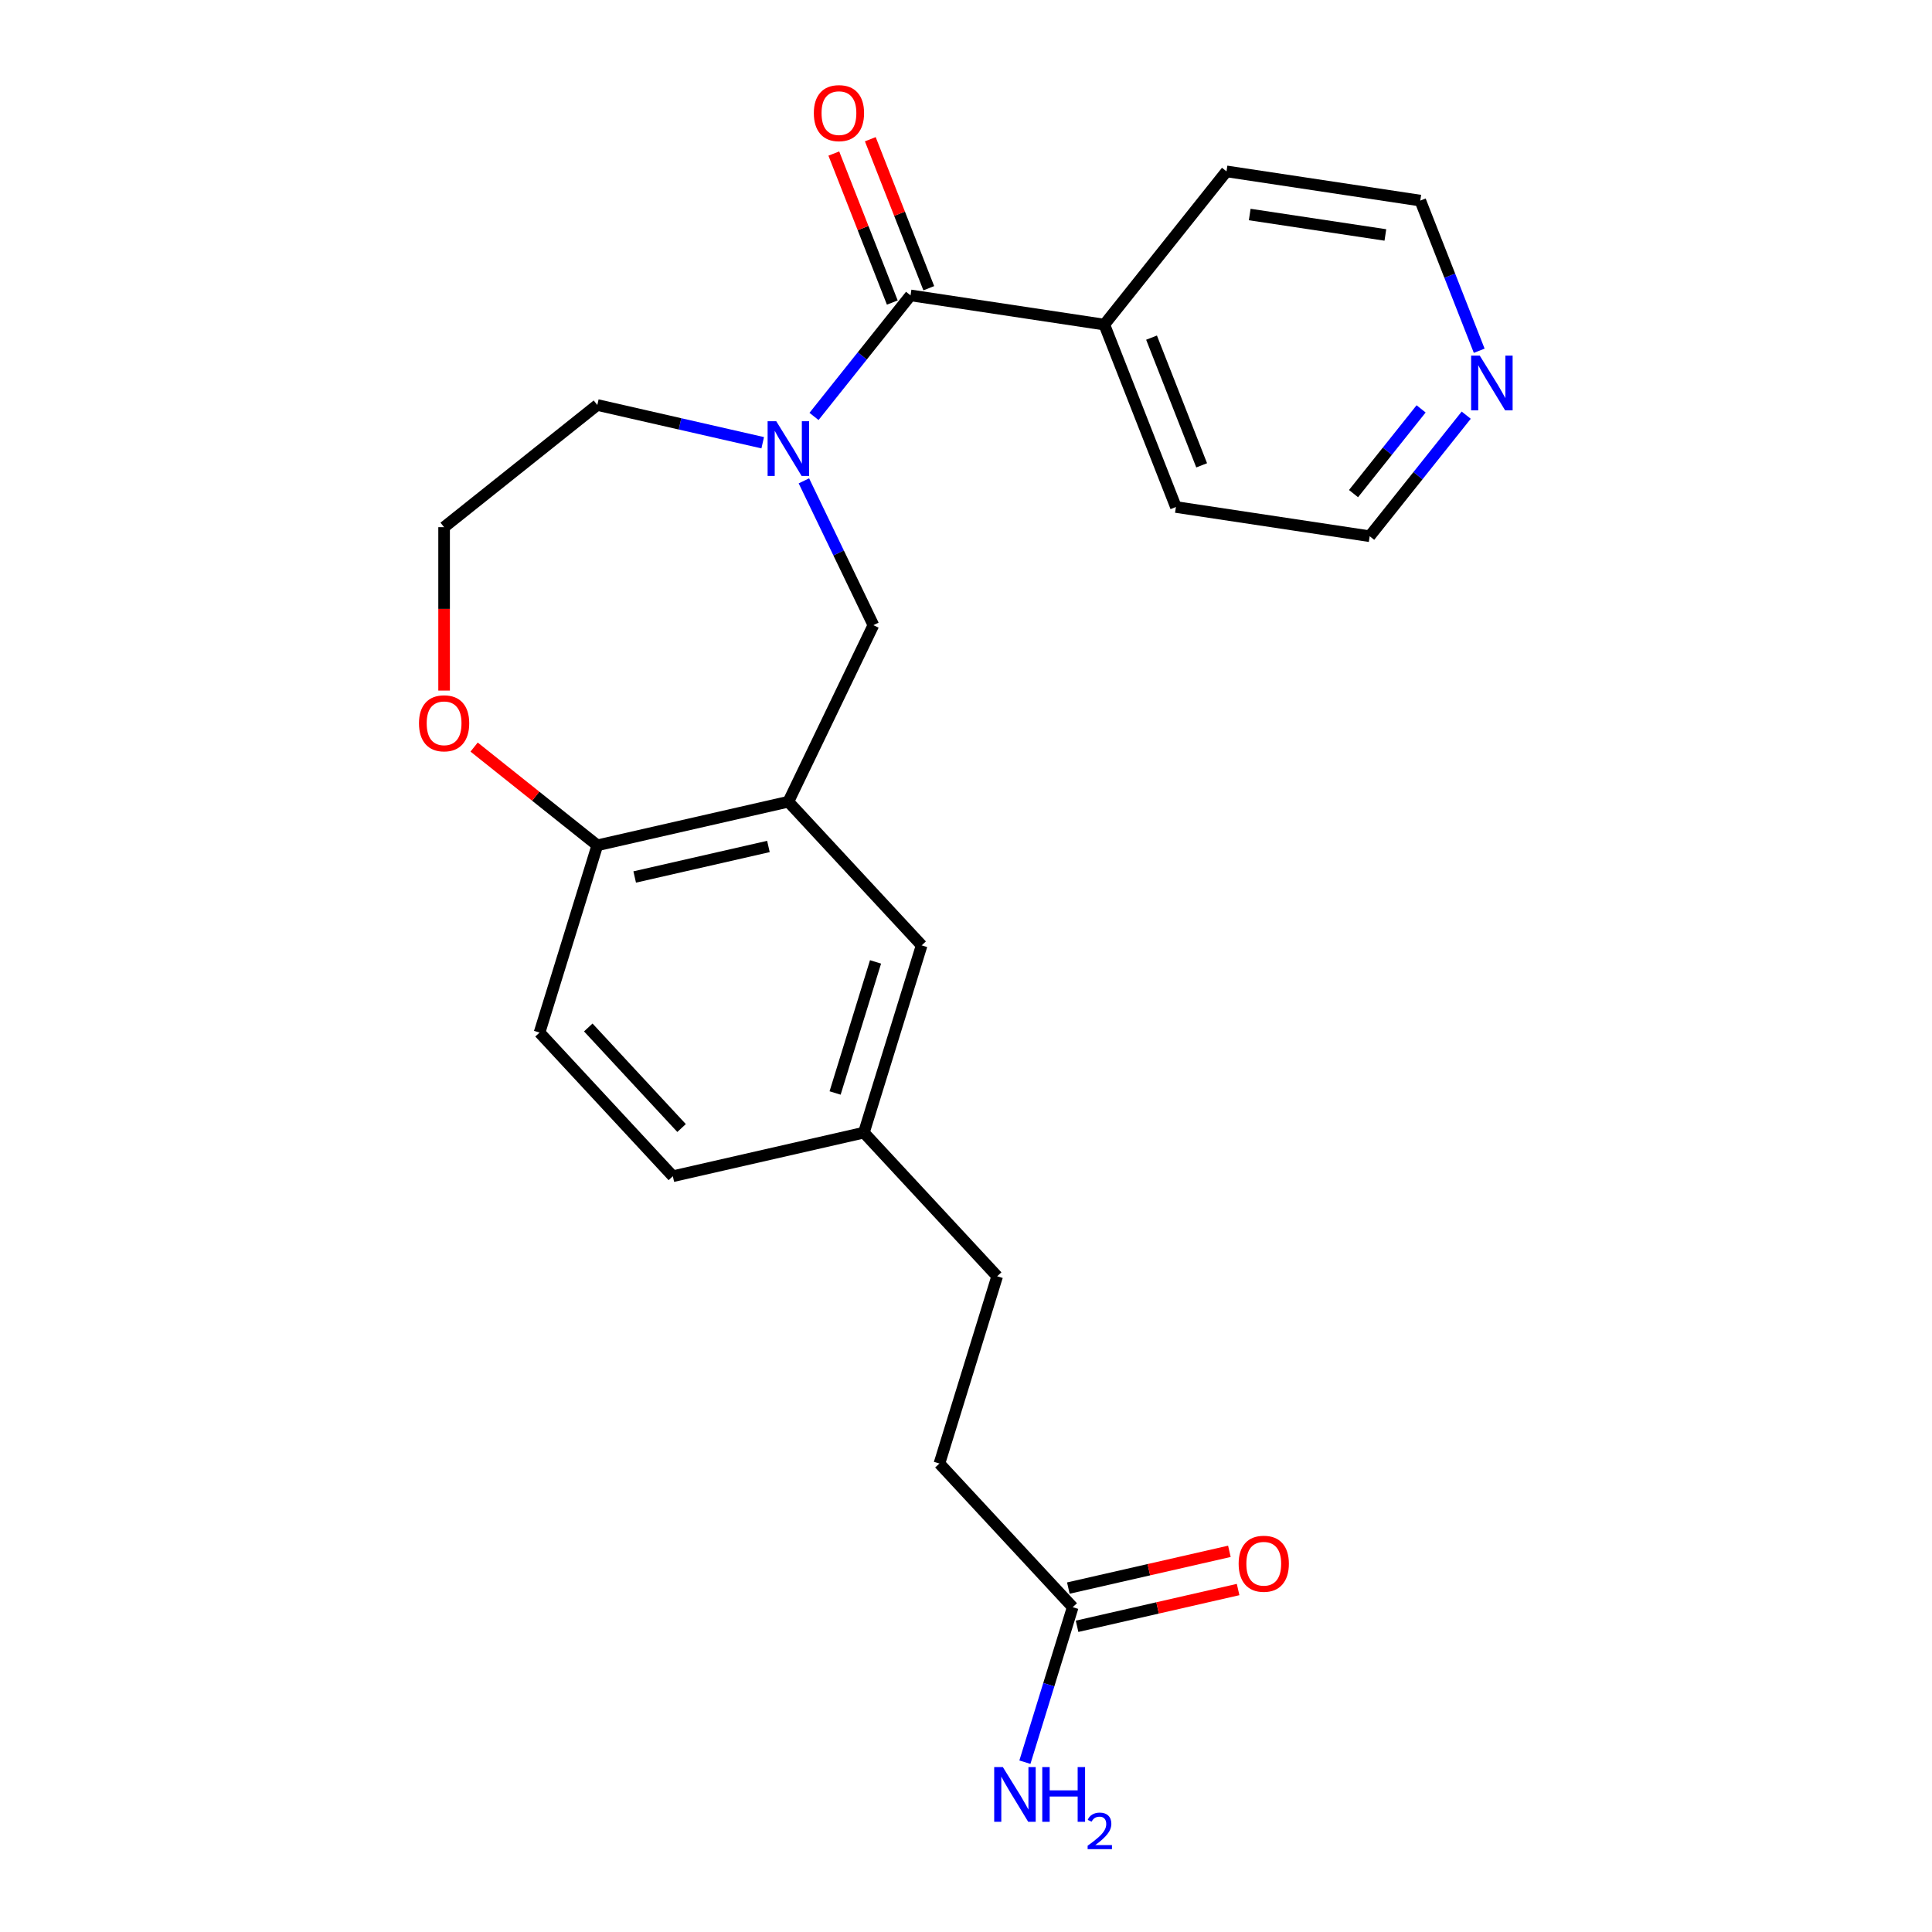 <?xml version='1.0' encoding='iso-8859-1'?>
<svg version='1.1' baseProfile='full'
              xmlns='http://www.w3.org/2000/svg'
                      xmlns:rdkit='http://www.rdkit.org/xml'
                      xmlns:xlink='http://www.w3.org/1999/xlink'
                  xml:space='preserve'
width='1000px' height='1000px' viewBox='0 0 1000 1000'>
<!-- END OF HEADER -->
<rect style='opacity:1.0;fill:#FFFFFF;stroke:none' width='1000' height='1000' x='0' y='0'> </rect>
<path class='bond-0' d='M 421.33,215.546 L 446.313,184.219' style='fill:none;fill-rule:evenodd;stroke:#0000FF;stroke-width:6px;stroke-linecap:butt;stroke-linejoin:miter;stroke-opacity:1' />
<path class='bond-0' d='M 446.313,184.219 L 471.296,152.891' style='fill:none;fill-rule:evenodd;stroke:#000000;stroke-width:6px;stroke-linecap:butt;stroke-linejoin:miter;stroke-opacity:1' />
<path class='bond-1' d='M 416.095,248.889 L 434.079,286.234' style='fill:none;fill-rule:evenodd;stroke:#0000FF;stroke-width:6px;stroke-linecap:butt;stroke-linejoin:miter;stroke-opacity:1' />
<path class='bond-1' d='M 434.079,286.234 L 452.064,323.579' style='fill:none;fill-rule:evenodd;stroke:#000000;stroke-width:6px;stroke-linecap:butt;stroke-linejoin:miter;stroke-opacity:1' />
<path class='bond-2' d='M 394.779,229.163 L 351.973,219.393' style='fill:none;fill-rule:evenodd;stroke:#0000FF;stroke-width:6px;stroke-linecap:butt;stroke-linejoin:miter;stroke-opacity:1' />
<path class='bond-2' d='M 351.973,219.393 L 309.167,209.623' style='fill:none;fill-rule:evenodd;stroke:#000000;stroke-width:6px;stroke-linecap:butt;stroke-linejoin:miter;stroke-opacity:1' />
<path class='bond-3' d='M 480.738,149.185 L 465.603,110.624' style='fill:none;fill-rule:evenodd;stroke:#000000;stroke-width:6px;stroke-linecap:butt;stroke-linejoin:miter;stroke-opacity:1' />
<path class='bond-3' d='M 465.603,110.624 L 450.469,72.062' style='fill:none;fill-rule:evenodd;stroke:#FF0000;stroke-width:6px;stroke-linecap:butt;stroke-linejoin:miter;stroke-opacity:1' />
<path class='bond-3' d='M 461.854,156.597 L 446.719,118.035' style='fill:none;fill-rule:evenodd;stroke:#000000;stroke-width:6px;stroke-linecap:butt;stroke-linejoin:miter;stroke-opacity:1' />
<path class='bond-3' d='M 446.719,118.035 L 431.585,79.473' style='fill:none;fill-rule:evenodd;stroke:#FF0000;stroke-width:6px;stroke-linecap:butt;stroke-linejoin:miter;stroke-opacity:1' />
<path class='bond-4' d='M 471.296,152.891 L 571.594,168.009' style='fill:none;fill-rule:evenodd;stroke:#000000;stroke-width:6px;stroke-linecap:butt;stroke-linejoin:miter;stroke-opacity:1' />
<path class='bond-5' d='M 408.054,414.965 L 452.064,323.579' style='fill:none;fill-rule:evenodd;stroke:#000000;stroke-width:6px;stroke-linecap:butt;stroke-linejoin:miter;stroke-opacity:1' />
<path class='bond-6' d='M 408.054,414.965 L 309.167,437.536' style='fill:none;fill-rule:evenodd;stroke:#000000;stroke-width:6px;stroke-linecap:butt;stroke-linejoin:miter;stroke-opacity:1' />
<path class='bond-6' d='M 397.735,438.129 L 328.514,453.928' style='fill:none;fill-rule:evenodd;stroke:#000000;stroke-width:6px;stroke-linecap:butt;stroke-linejoin:miter;stroke-opacity:1' />
<path class='bond-7' d='M 408.054,414.965 L 477.045,489.32' style='fill:none;fill-rule:evenodd;stroke:#000000;stroke-width:6px;stroke-linecap:butt;stroke-linejoin:miter;stroke-opacity:1' />
<path class='bond-8' d='M 309.167,437.536 L 279.269,534.461' style='fill:none;fill-rule:evenodd;stroke:#000000;stroke-width:6px;stroke-linecap:butt;stroke-linejoin:miter;stroke-opacity:1' />
<path class='bond-9' d='M 309.167,437.536 L 277.283,412.11' style='fill:none;fill-rule:evenodd;stroke:#000000;stroke-width:6px;stroke-linecap:butt;stroke-linejoin:miter;stroke-opacity:1' />
<path class='bond-9' d='M 277.283,412.11 L 245.4,386.684' style='fill:none;fill-rule:evenodd;stroke:#FF0000;stroke-width:6px;stroke-linecap:butt;stroke-linejoin:miter;stroke-opacity:1' />
<path class='bond-10' d='M 555.232,831.877 L 486.241,757.523' style='fill:none;fill-rule:evenodd;stroke:#000000;stroke-width:6px;stroke-linecap:butt;stroke-linejoin:miter;stroke-opacity:1' />
<path class='bond-11' d='M 557.489,841.766 L 599.165,832.254' style='fill:none;fill-rule:evenodd;stroke:#000000;stroke-width:6px;stroke-linecap:butt;stroke-linejoin:miter;stroke-opacity:1' />
<path class='bond-11' d='M 599.165,832.254 L 640.841,822.741' style='fill:none;fill-rule:evenodd;stroke:#FF0000;stroke-width:6px;stroke-linecap:butt;stroke-linejoin:miter;stroke-opacity:1' />
<path class='bond-11' d='M 552.974,821.988 L 594.651,812.476' style='fill:none;fill-rule:evenodd;stroke:#000000;stroke-width:6px;stroke-linecap:butt;stroke-linejoin:miter;stroke-opacity:1' />
<path class='bond-11' d='M 594.651,812.476 L 636.327,802.964' style='fill:none;fill-rule:evenodd;stroke:#FF0000;stroke-width:6px;stroke-linecap:butt;stroke-linejoin:miter;stroke-opacity:1' />
<path class='bond-12' d='M 555.232,831.877 L 542.858,871.992' style='fill:none;fill-rule:evenodd;stroke:#000000;stroke-width:6px;stroke-linecap:butt;stroke-linejoin:miter;stroke-opacity:1' />
<path class='bond-12' d='M 542.858,871.992 L 530.484,912.106' style='fill:none;fill-rule:evenodd;stroke:#0000FF;stroke-width:6px;stroke-linecap:butt;stroke-linejoin:miter;stroke-opacity:1' />
<path class='bond-13' d='M 477.045,489.32 L 447.148,586.244' style='fill:none;fill-rule:evenodd;stroke:#000000;stroke-width:6px;stroke-linecap:butt;stroke-linejoin:miter;stroke-opacity:1' />
<path class='bond-13' d='M 453.175,497.879 L 432.247,565.726' style='fill:none;fill-rule:evenodd;stroke:#000000;stroke-width:6px;stroke-linecap:butt;stroke-linejoin:miter;stroke-opacity:1' />
<path class='bond-14' d='M 229.865,357.439 L 229.865,315.151' style='fill:none;fill-rule:evenodd;stroke:#FF0000;stroke-width:6px;stroke-linecap:butt;stroke-linejoin:miter;stroke-opacity:1' />
<path class='bond-14' d='M 229.865,315.151 L 229.865,272.864' style='fill:none;fill-rule:evenodd;stroke:#000000;stroke-width:6px;stroke-linecap:butt;stroke-linejoin:miter;stroke-opacity:1' />
<path class='bond-15' d='M 571.594,168.009 L 634.835,88.707' style='fill:none;fill-rule:evenodd;stroke:#000000;stroke-width:6px;stroke-linecap:butt;stroke-linejoin:miter;stroke-opacity:1' />
<path class='bond-16' d='M 571.594,168.009 L 608.651,262.428' style='fill:none;fill-rule:evenodd;stroke:#000000;stroke-width:6px;stroke-linecap:butt;stroke-linejoin:miter;stroke-opacity:1' />
<path class='bond-16' d='M 596.036,174.76 L 621.976,240.854' style='fill:none;fill-rule:evenodd;stroke:#000000;stroke-width:6px;stroke-linecap:butt;stroke-linejoin:miter;stroke-opacity:1' />
<path class='bond-17' d='M 758.914,214.891 L 733.931,246.218' style='fill:none;fill-rule:evenodd;stroke:#0000FF;stroke-width:6px;stroke-linecap:butt;stroke-linejoin:miter;stroke-opacity:1' />
<path class='bond-17' d='M 733.931,246.218 L 708.949,277.546' style='fill:none;fill-rule:evenodd;stroke:#000000;stroke-width:6px;stroke-linecap:butt;stroke-linejoin:miter;stroke-opacity:1' />
<path class='bond-17' d='M 735.559,211.641 L 718.071,233.57' style='fill:none;fill-rule:evenodd;stroke:#0000FF;stroke-width:6px;stroke-linecap:butt;stroke-linejoin:miter;stroke-opacity:1' />
<path class='bond-17' d='M 718.071,233.57 L 700.583,255.499' style='fill:none;fill-rule:evenodd;stroke:#000000;stroke-width:6px;stroke-linecap:butt;stroke-linejoin:miter;stroke-opacity:1' />
<path class='bond-18' d='M 765.637,181.548 L 750.385,142.686' style='fill:none;fill-rule:evenodd;stroke:#0000FF;stroke-width:6px;stroke-linecap:butt;stroke-linejoin:miter;stroke-opacity:1' />
<path class='bond-18' d='M 750.385,142.686 L 735.133,103.824' style='fill:none;fill-rule:evenodd;stroke:#000000;stroke-width:6px;stroke-linecap:butt;stroke-linejoin:miter;stroke-opacity:1' />
<path class='bond-19' d='M 279.269,534.461 L 348.26,608.815' style='fill:none;fill-rule:evenodd;stroke:#000000;stroke-width:6px;stroke-linecap:butt;stroke-linejoin:miter;stroke-opacity:1' />
<path class='bond-19' d='M 304.489,531.816 L 352.782,583.864' style='fill:none;fill-rule:evenodd;stroke:#000000;stroke-width:6px;stroke-linecap:butt;stroke-linejoin:miter;stroke-opacity:1' />
<path class='bond-20' d='M 447.148,586.244 L 348.26,608.815' style='fill:none;fill-rule:evenodd;stroke:#000000;stroke-width:6px;stroke-linecap:butt;stroke-linejoin:miter;stroke-opacity:1' />
<path class='bond-21' d='M 447.148,586.244 L 516.138,660.598' style='fill:none;fill-rule:evenodd;stroke:#000000;stroke-width:6px;stroke-linecap:butt;stroke-linejoin:miter;stroke-opacity:1' />
<path class='bond-22' d='M 309.167,209.623 L 229.865,272.864' style='fill:none;fill-rule:evenodd;stroke:#000000;stroke-width:6px;stroke-linecap:butt;stroke-linejoin:miter;stroke-opacity:1' />
<path class='bond-23' d='M 486.241,757.523 L 516.138,660.598' style='fill:none;fill-rule:evenodd;stroke:#000000;stroke-width:6px;stroke-linecap:butt;stroke-linejoin:miter;stroke-opacity:1' />
<path class='bond-24' d='M 708.949,277.546 L 608.651,262.428' style='fill:none;fill-rule:evenodd;stroke:#000000;stroke-width:6px;stroke-linecap:butt;stroke-linejoin:miter;stroke-opacity:1' />
<path class='bond-25' d='M 735.133,103.824 L 634.835,88.707' style='fill:none;fill-rule:evenodd;stroke:#000000;stroke-width:6px;stroke-linecap:butt;stroke-linejoin:miter;stroke-opacity:1' />
<path class='bond-25' d='M 717.065,121.616 L 646.856,111.034' style='fill:none;fill-rule:evenodd;stroke:#000000;stroke-width:6px;stroke-linecap:butt;stroke-linejoin:miter;stroke-opacity:1' />
<path  class='atom-0' d='M 401.794 218.033
L 411.074 233.033
Q 411.994 234.513, 413.474 237.193
Q 414.954 239.873, 415.034 240.033
L 415.034 218.033
L 418.794 218.033
L 418.794 246.353
L 414.914 246.353
L 404.954 229.953
Q 403.794 228.033, 402.554 225.833
Q 401.354 223.633, 400.994 222.953
L 400.994 246.353
L 397.314 246.353
L 397.314 218.033
L 401.794 218.033
' fill='#0000FF'/>
<path  class='atom-7' d='M 421.239 58.552
Q 421.239 51.752, 424.599 47.952
Q 427.959 44.152, 434.239 44.152
Q 440.519 44.152, 443.879 47.952
Q 447.239 51.752, 447.239 58.552
Q 447.239 65.432, 443.839 69.352
Q 440.439 73.232, 434.239 73.232
Q 427.999 73.232, 424.599 69.352
Q 421.239 65.472, 421.239 58.552
M 434.239 70.032
Q 438.559 70.032, 440.879 67.152
Q 443.239 64.232, 443.239 58.552
Q 443.239 52.992, 440.879 50.192
Q 438.559 47.352, 434.239 47.352
Q 429.919 47.352, 427.559 50.152
Q 425.239 52.952, 425.239 58.552
Q 425.239 64.272, 427.559 67.152
Q 429.919 70.032, 434.239 70.032
' fill='#FF0000'/>
<path  class='atom-8' d='M 216.865 374.375
Q 216.865 367.575, 220.225 363.775
Q 223.585 359.975, 229.865 359.975
Q 236.145 359.975, 239.505 363.775
Q 242.865 367.575, 242.865 374.375
Q 242.865 381.255, 239.465 385.175
Q 236.065 389.055, 229.865 389.055
Q 223.625 389.055, 220.225 385.175
Q 216.865 381.295, 216.865 374.375
M 229.865 385.855
Q 234.185 385.855, 236.505 382.975
Q 238.865 380.055, 238.865 374.375
Q 238.865 368.815, 236.505 366.015
Q 234.185 363.175, 229.865 363.175
Q 225.545 363.175, 223.185 365.975
Q 220.865 368.775, 220.865 374.375
Q 220.865 380.095, 223.185 382.975
Q 225.545 385.855, 229.865 385.855
' fill='#FF0000'/>
<path  class='atom-10' d='M 765.93 184.084
L 775.21 199.084
Q 776.13 200.564, 777.61 203.244
Q 779.09 205.924, 779.17 206.084
L 779.17 184.084
L 782.93 184.084
L 782.93 212.404
L 779.05 212.404
L 769.09 196.004
Q 767.93 194.084, 766.69 191.884
Q 765.49 189.684, 765.13 189.004
L 765.13 212.404
L 761.45 212.404
L 761.45 184.084
L 765.93 184.084
' fill='#0000FF'/>
<path  class='atom-11' d='M 641.119 809.387
Q 641.119 802.587, 644.479 798.787
Q 647.839 794.987, 654.119 794.987
Q 660.399 794.987, 663.759 798.787
Q 667.119 802.587, 667.119 809.387
Q 667.119 816.267, 663.719 820.187
Q 660.319 824.067, 654.119 824.067
Q 647.879 824.067, 644.479 820.187
Q 641.119 816.307, 641.119 809.387
M 654.119 820.867
Q 658.439 820.867, 660.759 817.987
Q 663.119 815.067, 663.119 809.387
Q 663.119 803.827, 660.759 801.027
Q 658.439 798.187, 654.119 798.187
Q 649.799 798.187, 647.439 800.987
Q 645.119 803.787, 645.119 809.387
Q 645.119 815.107, 647.439 817.987
Q 649.799 820.867, 654.119 820.867
' fill='#FF0000'/>
<path  class='atom-14' d='M 519.074 914.642
L 528.354 929.642
Q 529.274 931.122, 530.754 933.802
Q 532.234 936.482, 532.314 936.642
L 532.314 914.642
L 536.074 914.642
L 536.074 942.962
L 532.194 942.962
L 522.234 926.562
Q 521.074 924.642, 519.834 922.442
Q 518.634 920.242, 518.274 919.562
L 518.274 942.962
L 514.594 942.962
L 514.594 914.642
L 519.074 914.642
' fill='#0000FF'/>
<path  class='atom-14' d='M 539.474 914.642
L 543.314 914.642
L 543.314 926.682
L 557.794 926.682
L 557.794 914.642
L 561.634 914.642
L 561.634 942.962
L 557.794 942.962
L 557.794 929.882
L 543.314 929.882
L 543.314 942.962
L 539.474 942.962
L 539.474 914.642
' fill='#0000FF'/>
<path  class='atom-14' d='M 563.007 941.968
Q 563.693 940.2, 565.33 939.223
Q 566.967 938.22, 569.237 938.22
Q 572.062 938.22, 573.646 939.751
Q 575.23 941.282, 575.23 944.001
Q 575.23 946.773, 573.171 949.36
Q 571.138 951.948, 566.914 955.01
L 575.547 955.01
L 575.547 957.122
L 562.954 957.122
L 562.954 955.353
Q 566.439 952.872, 568.498 951.024
Q 570.584 949.176, 571.587 947.512
Q 572.59 945.849, 572.59 944.133
Q 572.59 942.338, 571.693 941.335
Q 570.795 940.332, 569.237 940.332
Q 567.733 940.332, 566.729 940.939
Q 565.726 941.546, 565.013 942.892
L 563.007 941.968
' fill='#0000FF'/>
</svg>
